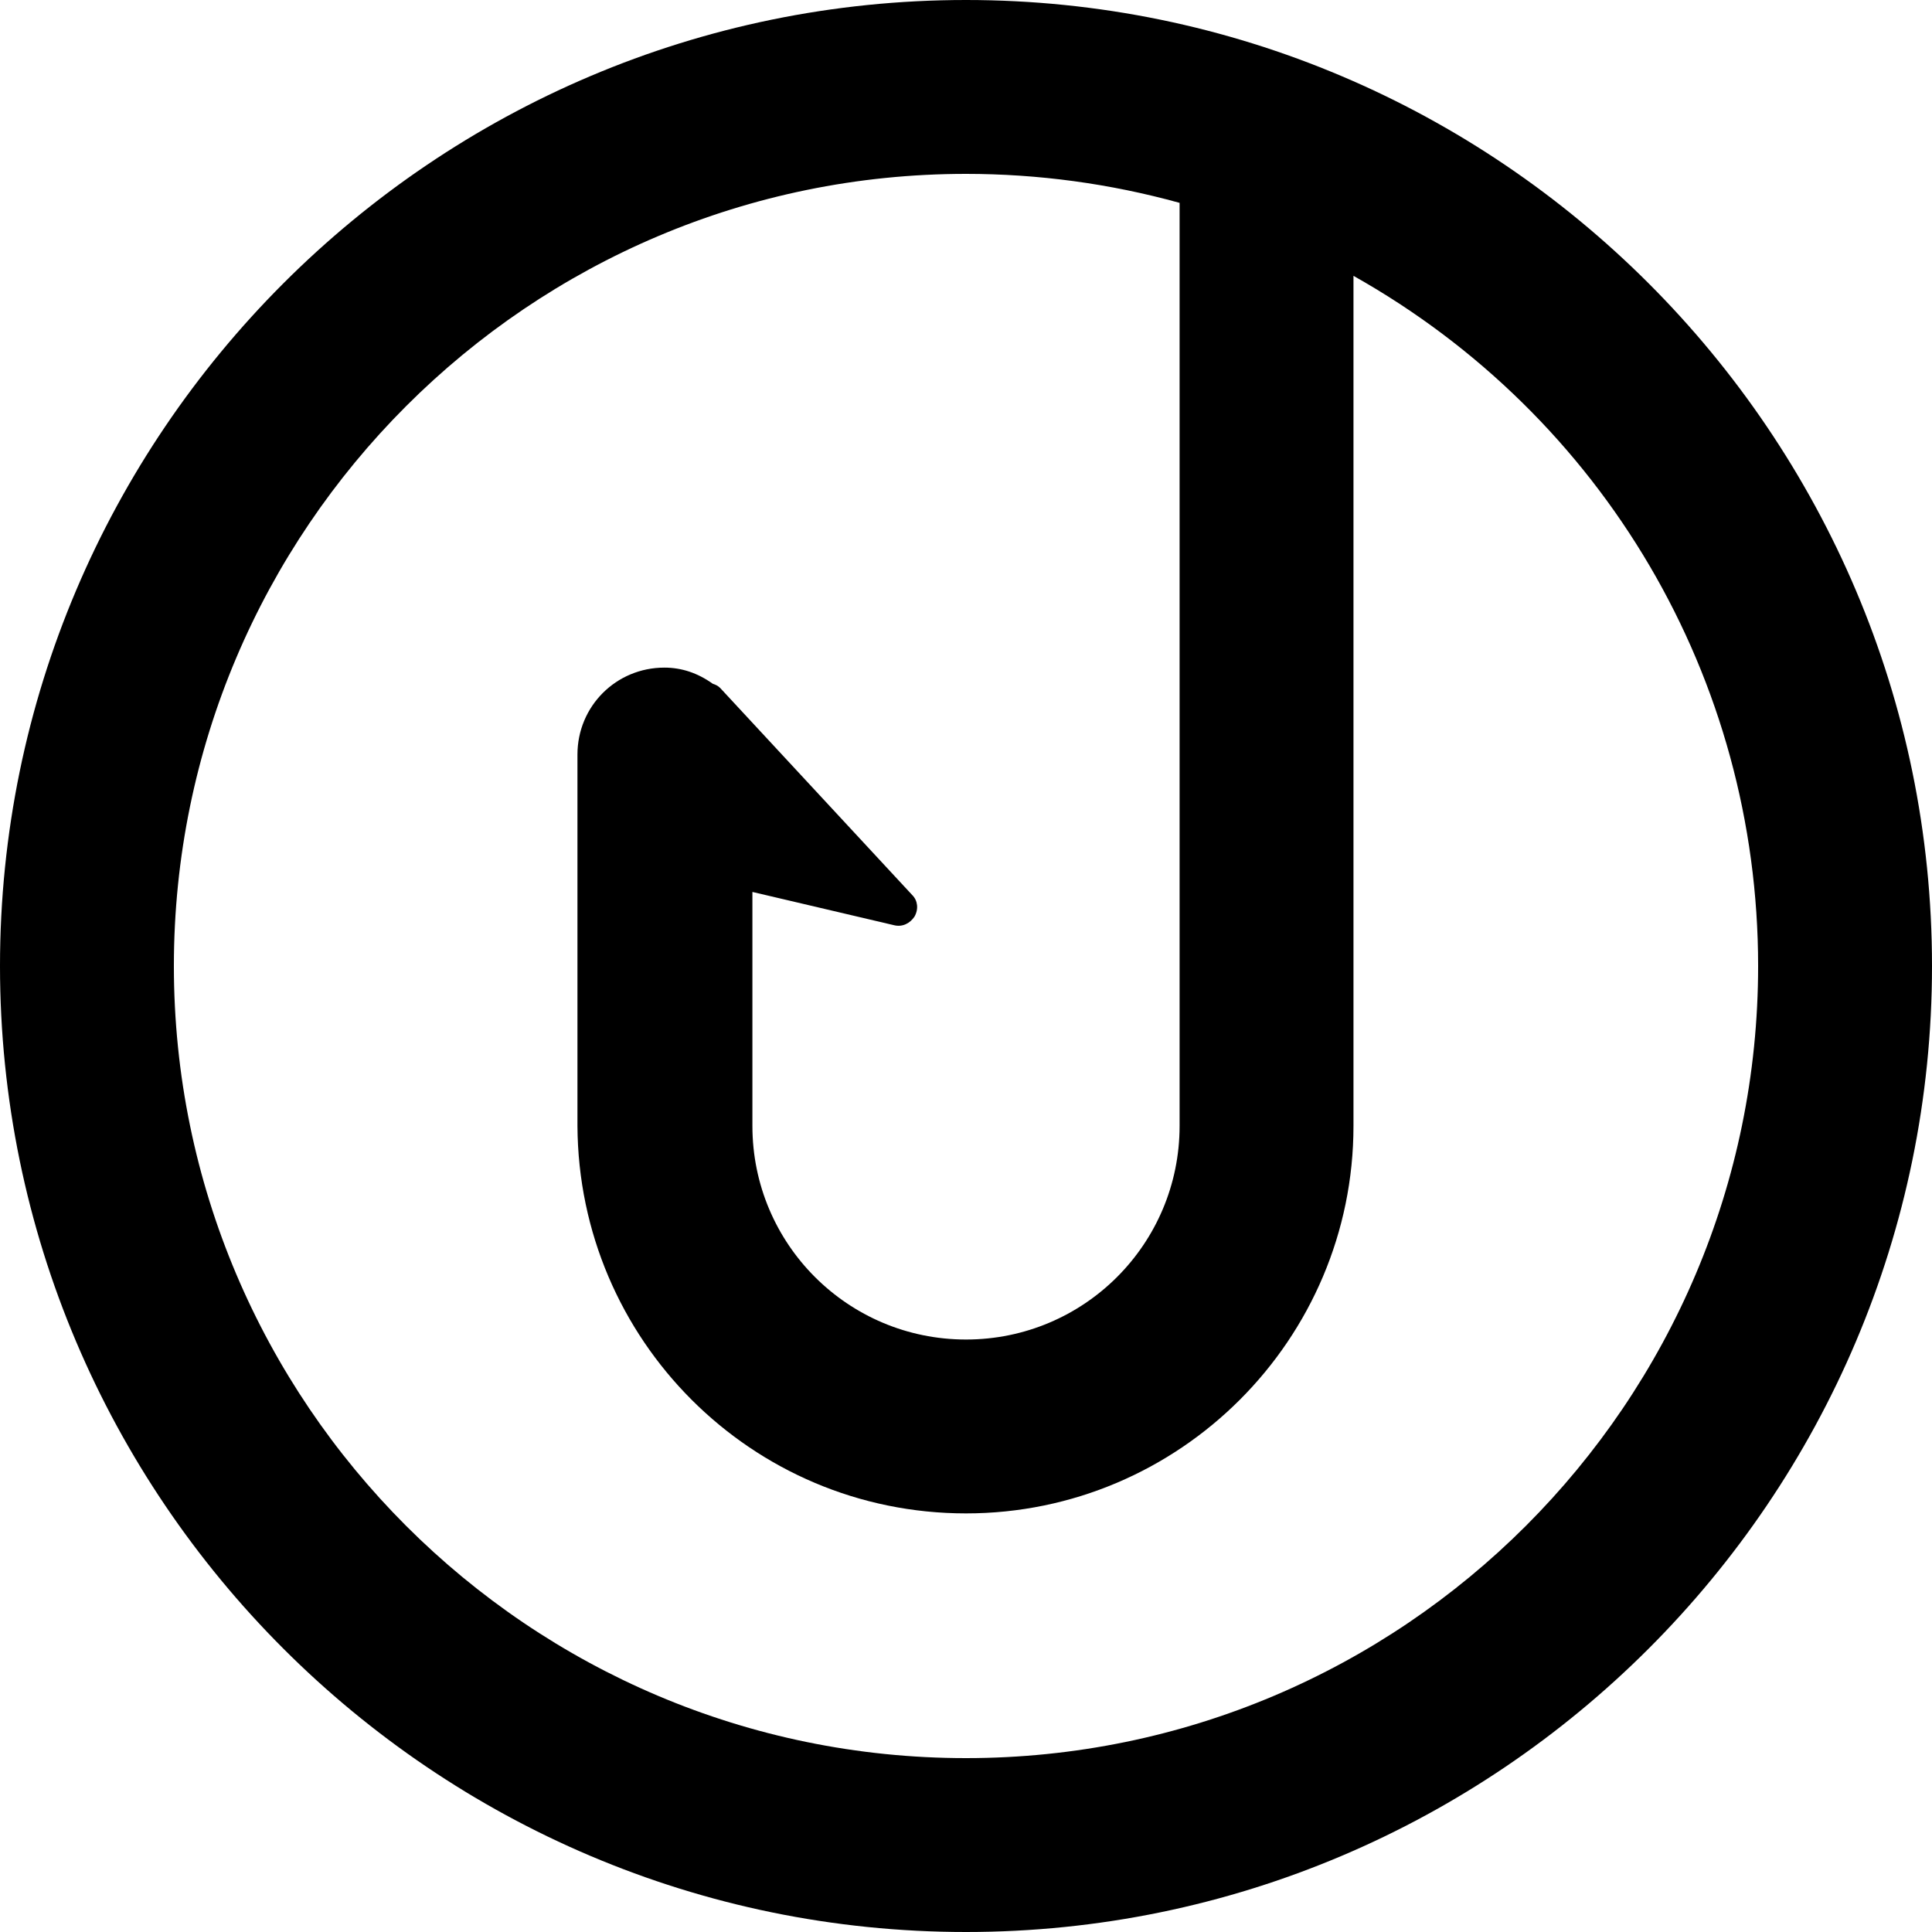 <?xml version="1.0" encoding="utf-8"?>
<!-- Generator: Adobe Illustrator 23.1.1, SVG Export Plug-In . SVG Version: 6.00 Build 0)  -->
<svg version="1.1" id="Layer_1" xmlns="http://www.w3.org/2000/svg" xmlns:xlink="http://www.w3.org/1999/xlink" x="0px" y="0px"
	 width="180px" height="180px" viewBox="0 0 180 180" style="enable-background:new 0 0 180 180;" xml:space="preserve">
<g>
	<path d="M109.9,104.9c0,11-8.9,19.9-19.9,19.9c-11,0-19.9-8.9-19.9-19.9V83.1l13.2,3.1c0.8,0.2,1.5-0.2,1.9-0.8
		c0.4-0.7,0.3-1.5-0.2-2L67.1,64.1c-0.2-0.2-0.4-0.3-0.7-0.4c-1.4-1-2.9-1.5-4.5-1.5c-4.5,0-8.1,3.6-8.1,8.1v34.6
		C53.9,124.8,70,141,90,141c19.9,0,36.1-16.2,36.1-36.1V25.7c23.3,13.1,37.7,37.5,37.7,64.3c0,40.7-33.1,73.8-73.8,73.8
		c-40.7,0-73.8-33.1-73.8-73.8S49.3,16.2,90,16.2c6.7,0,13.4,0.9,19.9,2.7V104.9z M90,0C40.4,0,0,40.4,0,90s40.4,90,90,90
		c49.6,0,90-40.4,90-90S139.6,0,90,0"/>
</g>
</svg>
